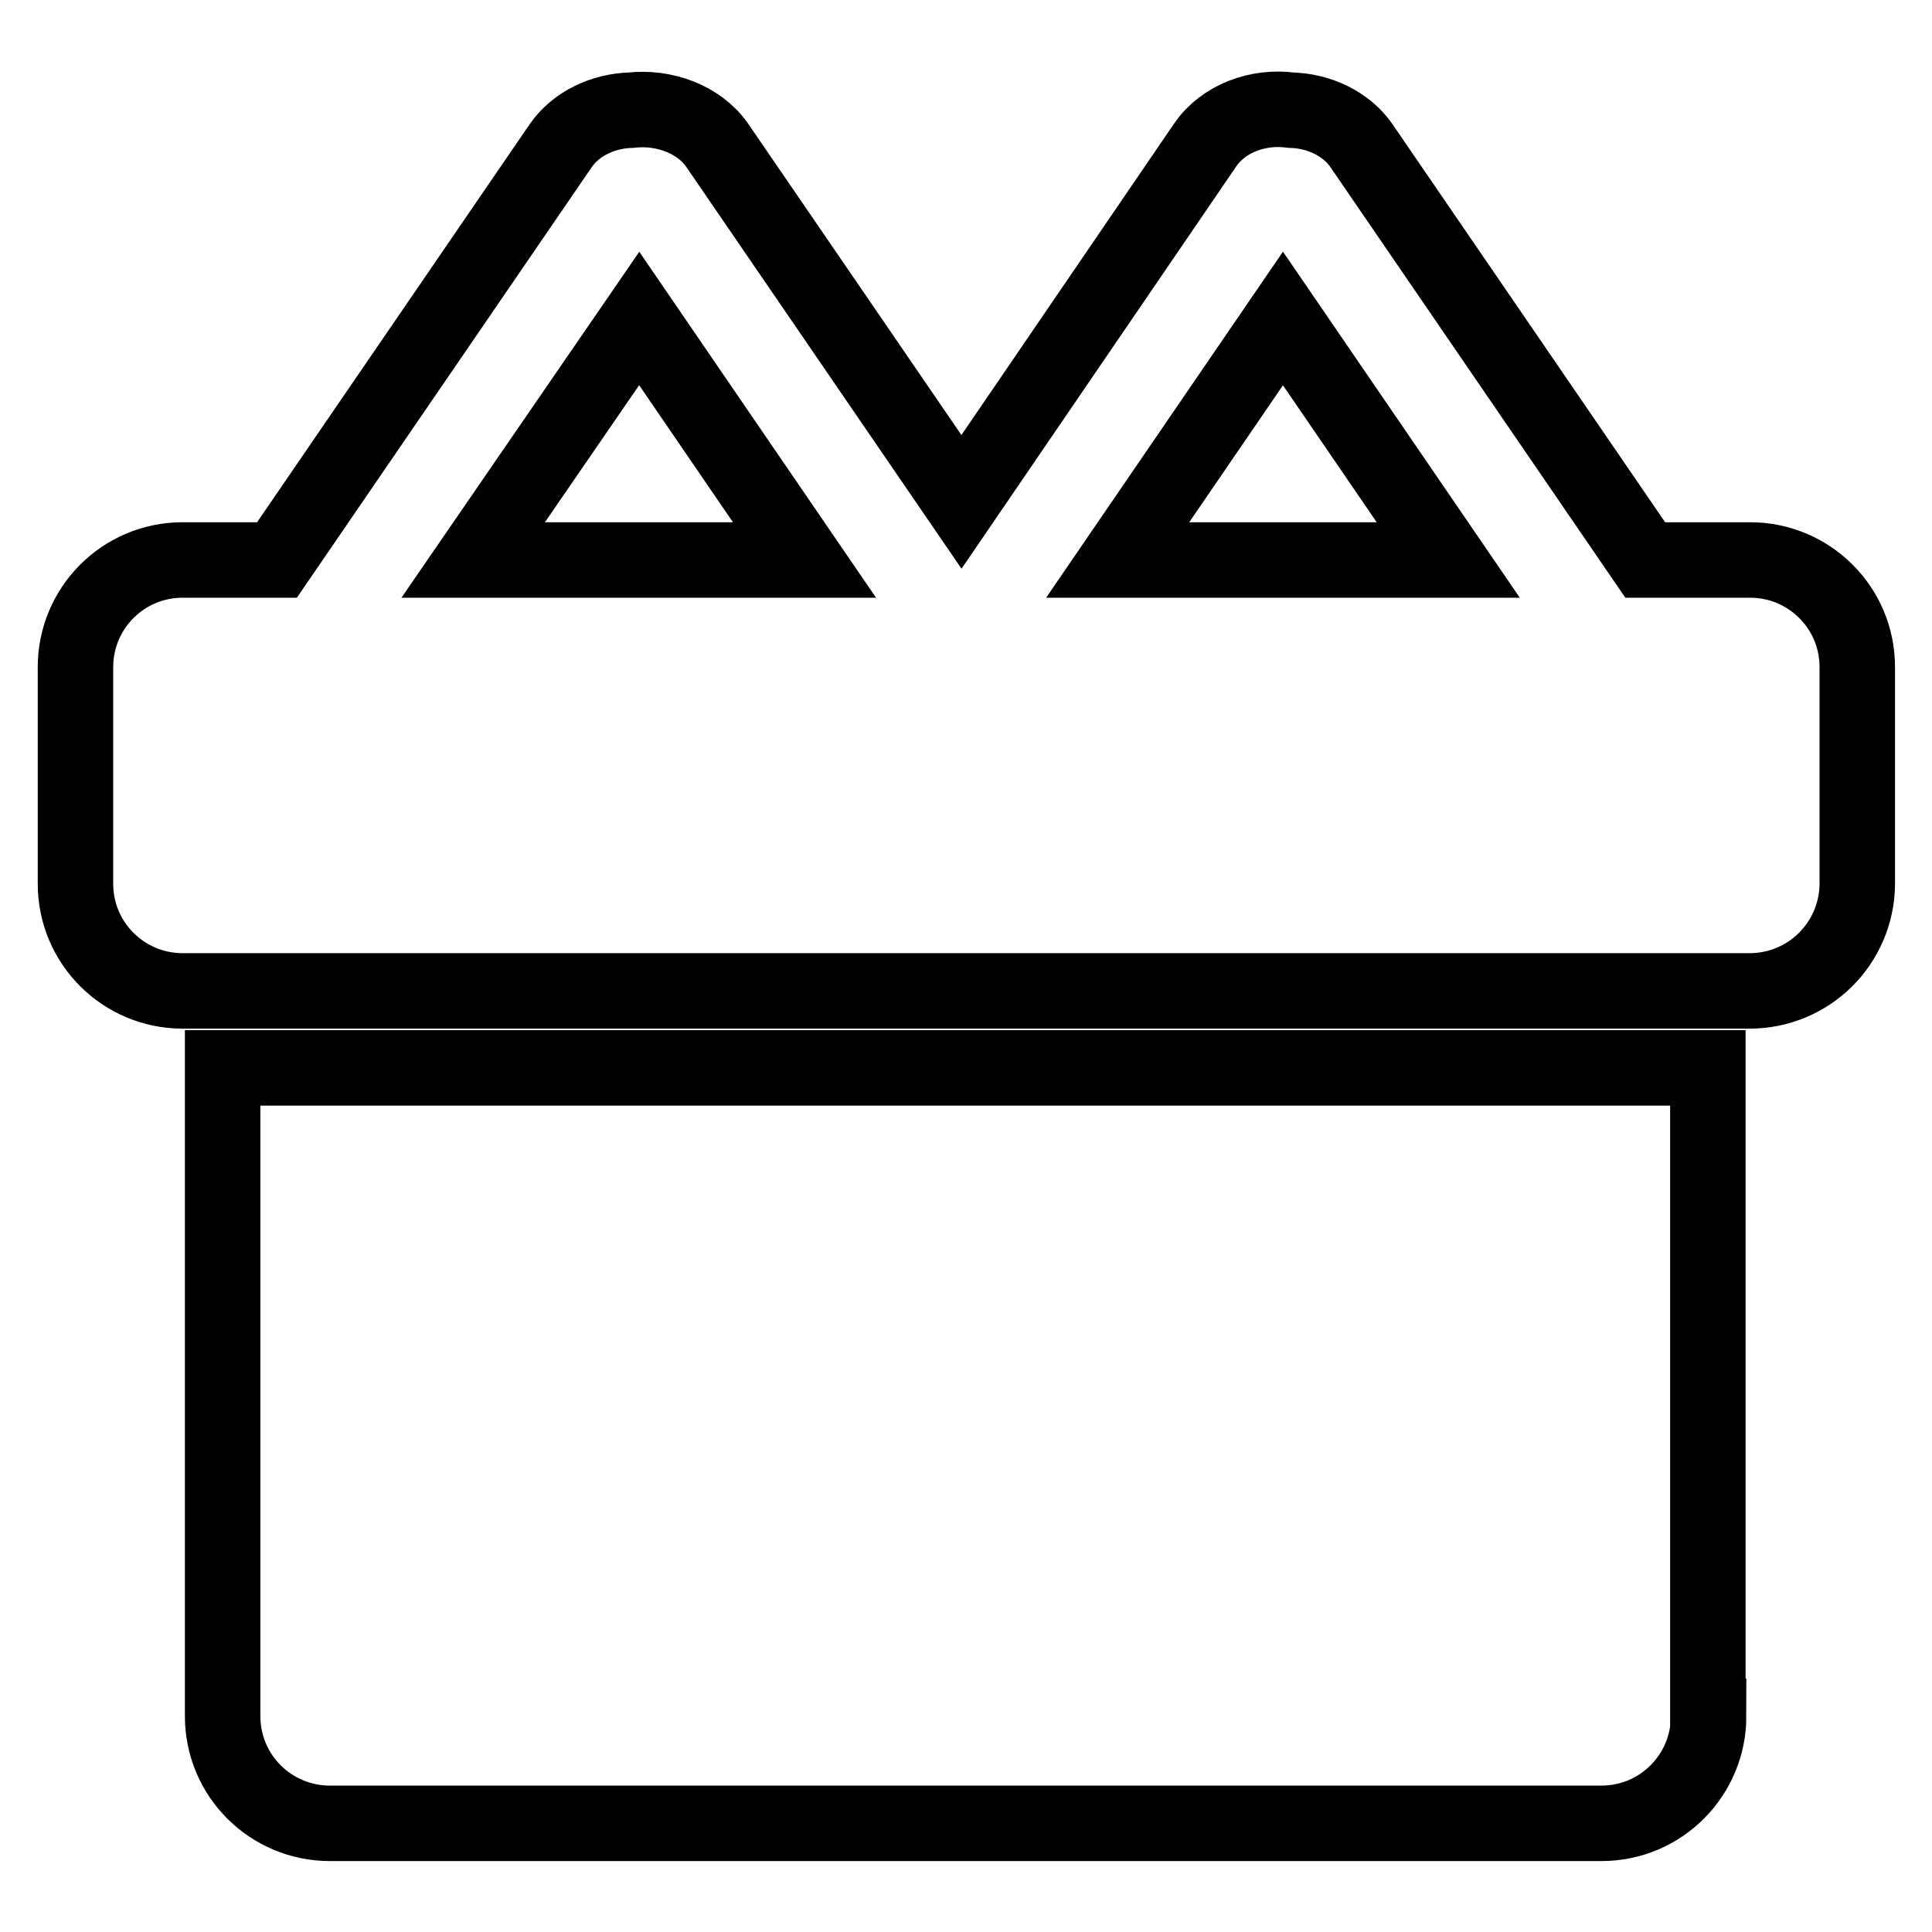 <?xml version="1.0" encoding="utf-8"?>
<!-- Svg Vector Icons : http://www.onlinewebfonts.com/icon -->
<!DOCTYPE svg PUBLIC "-//W3C//DTD SVG 1.1//EN" "http://www.w3.org/Graphics/SVG/1.1/DTD/svg11.dtd">
<svg version="1.1" xmlns="http://www.w3.org/2000/svg" xmlns:xlink="http://www.w3.org/1999/xlink" x="0px" y="0px" viewBox="0 0 256 256" enable-background="new 0 0 256 256" xml:space="preserve">
<g> <path stroke-width="10" fill-opacity="0" stroke="#000000"  d="M231.8,131.3H24.2c-7.8,0-14.2-6.3-14.2-14.2V88.4c0-7.8,6.3-14.2,14.2-14.2h12.5l37.6-54.9 c2-2.9,5.6-4.6,9.3-4.7c4.4-0.5,9,1.2,11.4,4.6l32.4,47.3l32.3-47.3c2.4-3.5,7-5.2,11.4-4.6c3.7,0.1,7.3,1.8,9.3,4.7l37.6,54.9 h13.9c7.8,0,14.2,6.3,14.2,14.2v28.8C246,125,239.7,131.3,231.8,131.3z M84.7,42.2l-22,32h43.9L84.7,42.2z M170,42.2l-21.9,32h43.8 L170,42.2z M226.4,227.4c0,7.8-6.3,14.2-14.2,14.2H43.7c-7.8,0-14.2-6.3-14.2-14.2v-85.9h196.8V227.4z"/></g>
</svg>